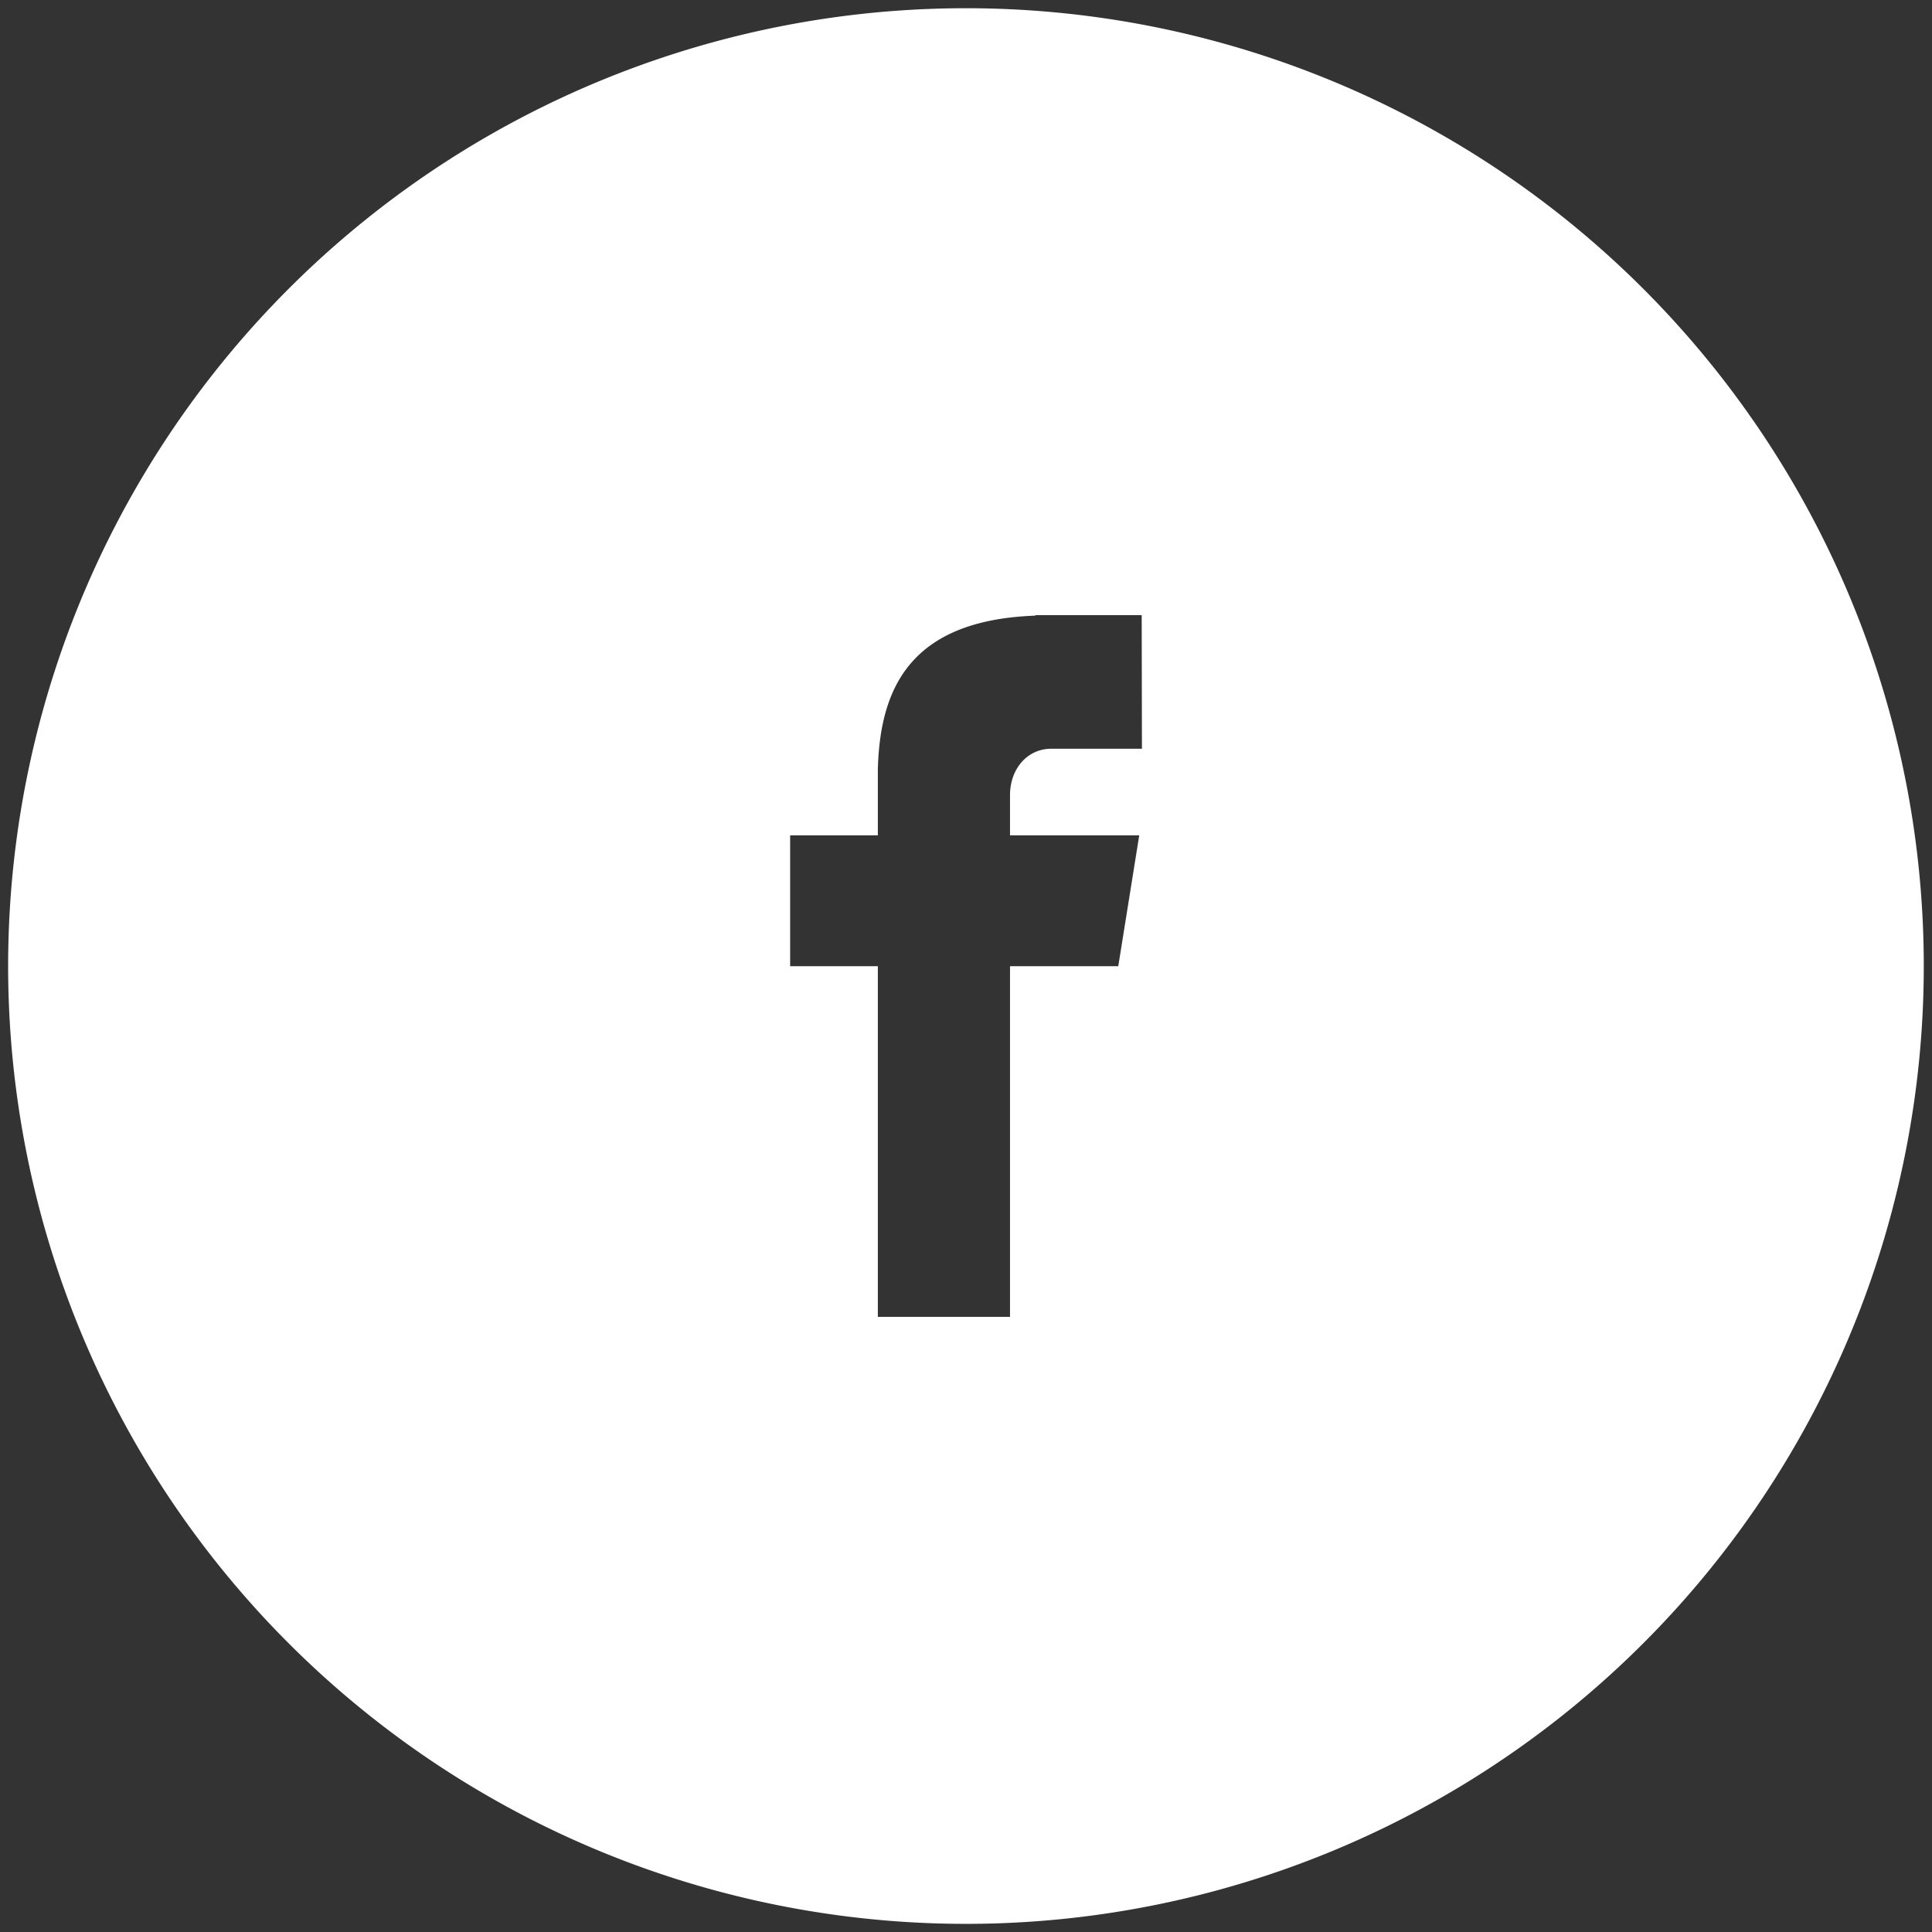 <svg viewBox="0 0 235.05 235.05" xmlns="http://www.w3.org/2000/svg"><rect x="0" y="0" width="235.05" height="235.05" fill="#333333" stroke="none"/><path d="m117.53 1a116.53 116.53 0 1 0 116.52 116.53 116.53 116.53 0 0 0 -116.52-116.53zm21.4 90.09h-11c-3 0-5.05 2.51-5.05 5.64v4.9h15.72l-2.55 15.92h-13.17v42.66h-16.08v-42.66h-10.67v-15.92h10.67v-8.11c.28-9.26 3.49-18.06 19.16-18.62v-.06h12.94z" fill="#fff"/></svg>